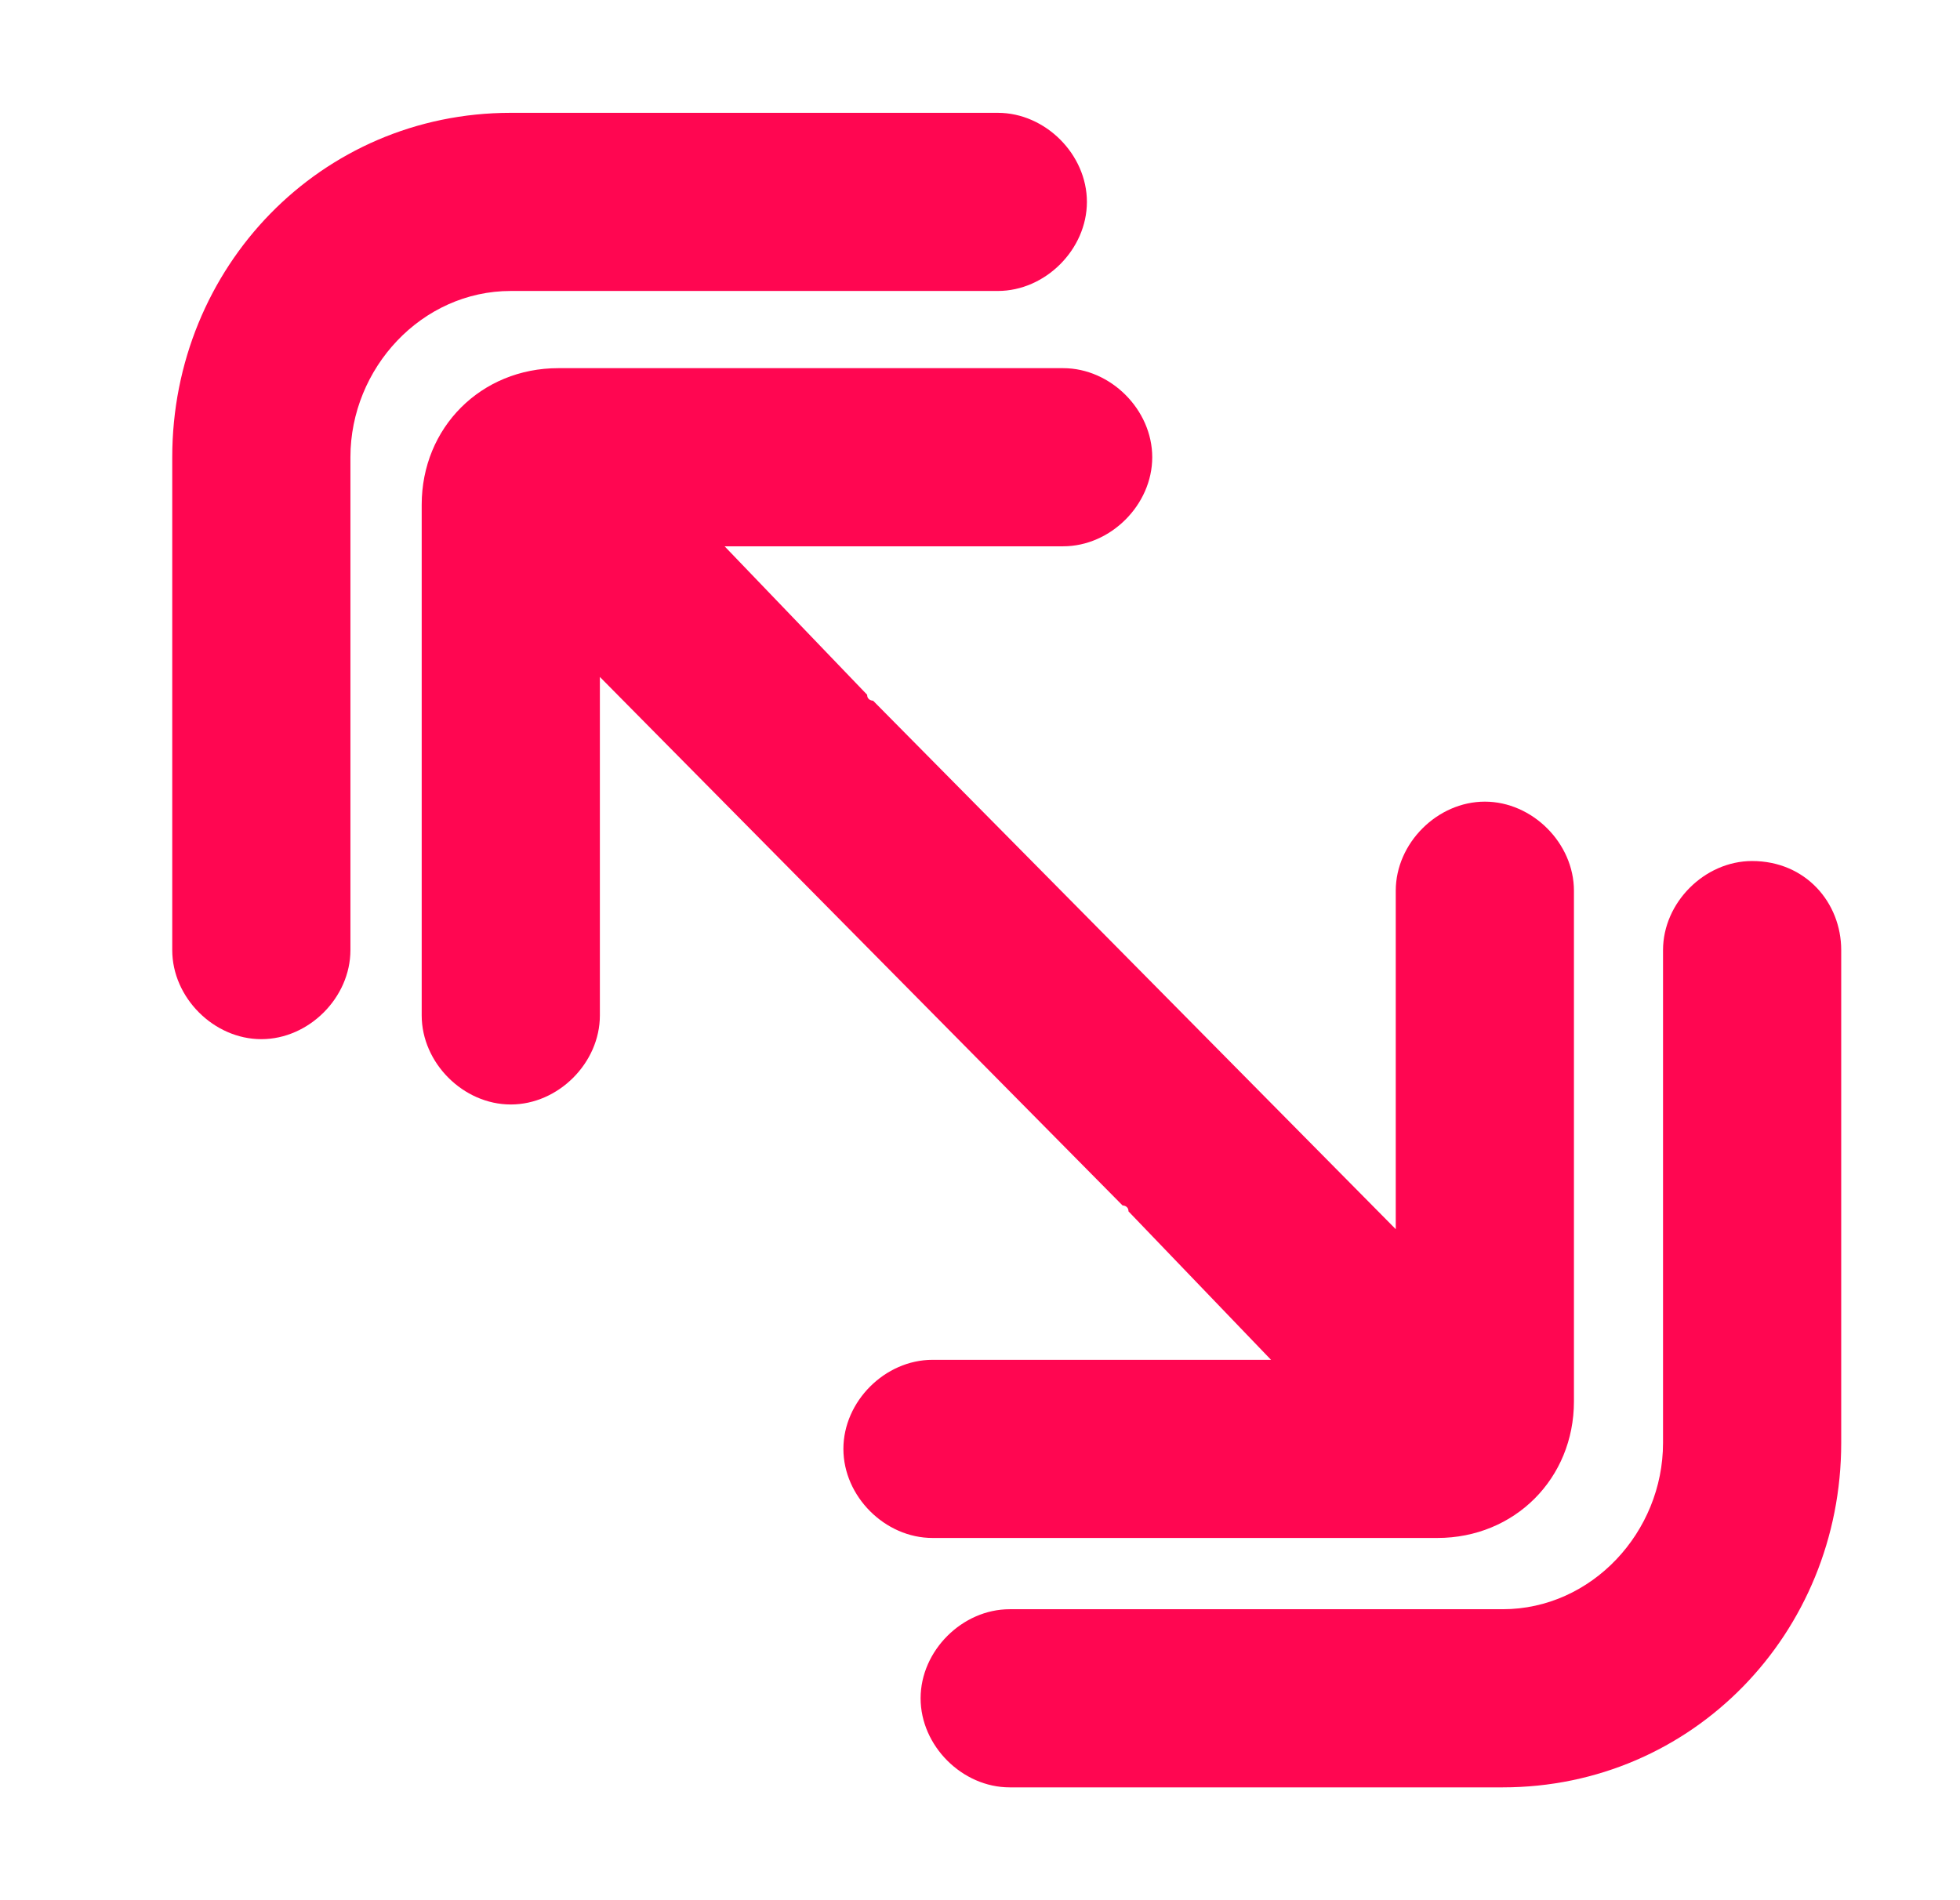<svg xmlns="http://www.w3.org/2000/svg" xmlns:xlink="http://www.w3.org/1999/xlink" xml:space="preserve" id="Layer_1" x="0" y="0" version="1.1" viewBox="0 0 33 32" fill="#ff0651">
  <path d="M24.2,25.9c1.3,0,2.3-1,2.3-2.3V15c0-0.8-0.7-1.5-1.5-1.5s-1.5,0.7-1.5,1.5v5.7l-8.8-8.9c0,0-0.1,0-0.1-0.1 l-2.4-2.5h5.7c0.8,0,1.5-0.7,1.5-1.5s-0.7-1.5-1.5-1.5H9.4c-1.3,0-2.3,1-2.3,2.3v8.6c0,0.8,0.7,1.5,1.5,1.5s1.5-0.7,1.5-1.5v-5.7 l8.8,8.9c0,0,0.1,0,0.1,0.1l2.4,2.5h-5.7c-0.8,0-1.5,0.7-1.5,1.5s0.7,1.5,1.5,1.5H24.2z" class="st0"/>
  <path d="M16.8,4.9c0.8,0,1.5-0.7,1.5-1.5s-0.7-1.5-1.5-1.5H8.6c-3.2,0-5.7,2.6-5.7,5.8V16c0,0.8,0.7,1.5,1.5,1.5 s1.5-0.7,1.5-1.5V7.7c0-1.5,1.2-2.8,2.7-2.8H16.8z" class="st0"/>
  <path d="M29.5,14.5c-0.8,0-1.5,0.7-1.5,1.5v8.3c0,1.5-1.2,2.8-2.7,2.8h-8.3c-0.8,0-1.5,0.7-1.5,1.5s0.7,1.5,1.5,1.5 h8.3c3.2,0,5.7-2.6,5.7-5.8V16C31,15.2,30.4,14.5,29.5,14.5z" class="st0"/>
</svg>
